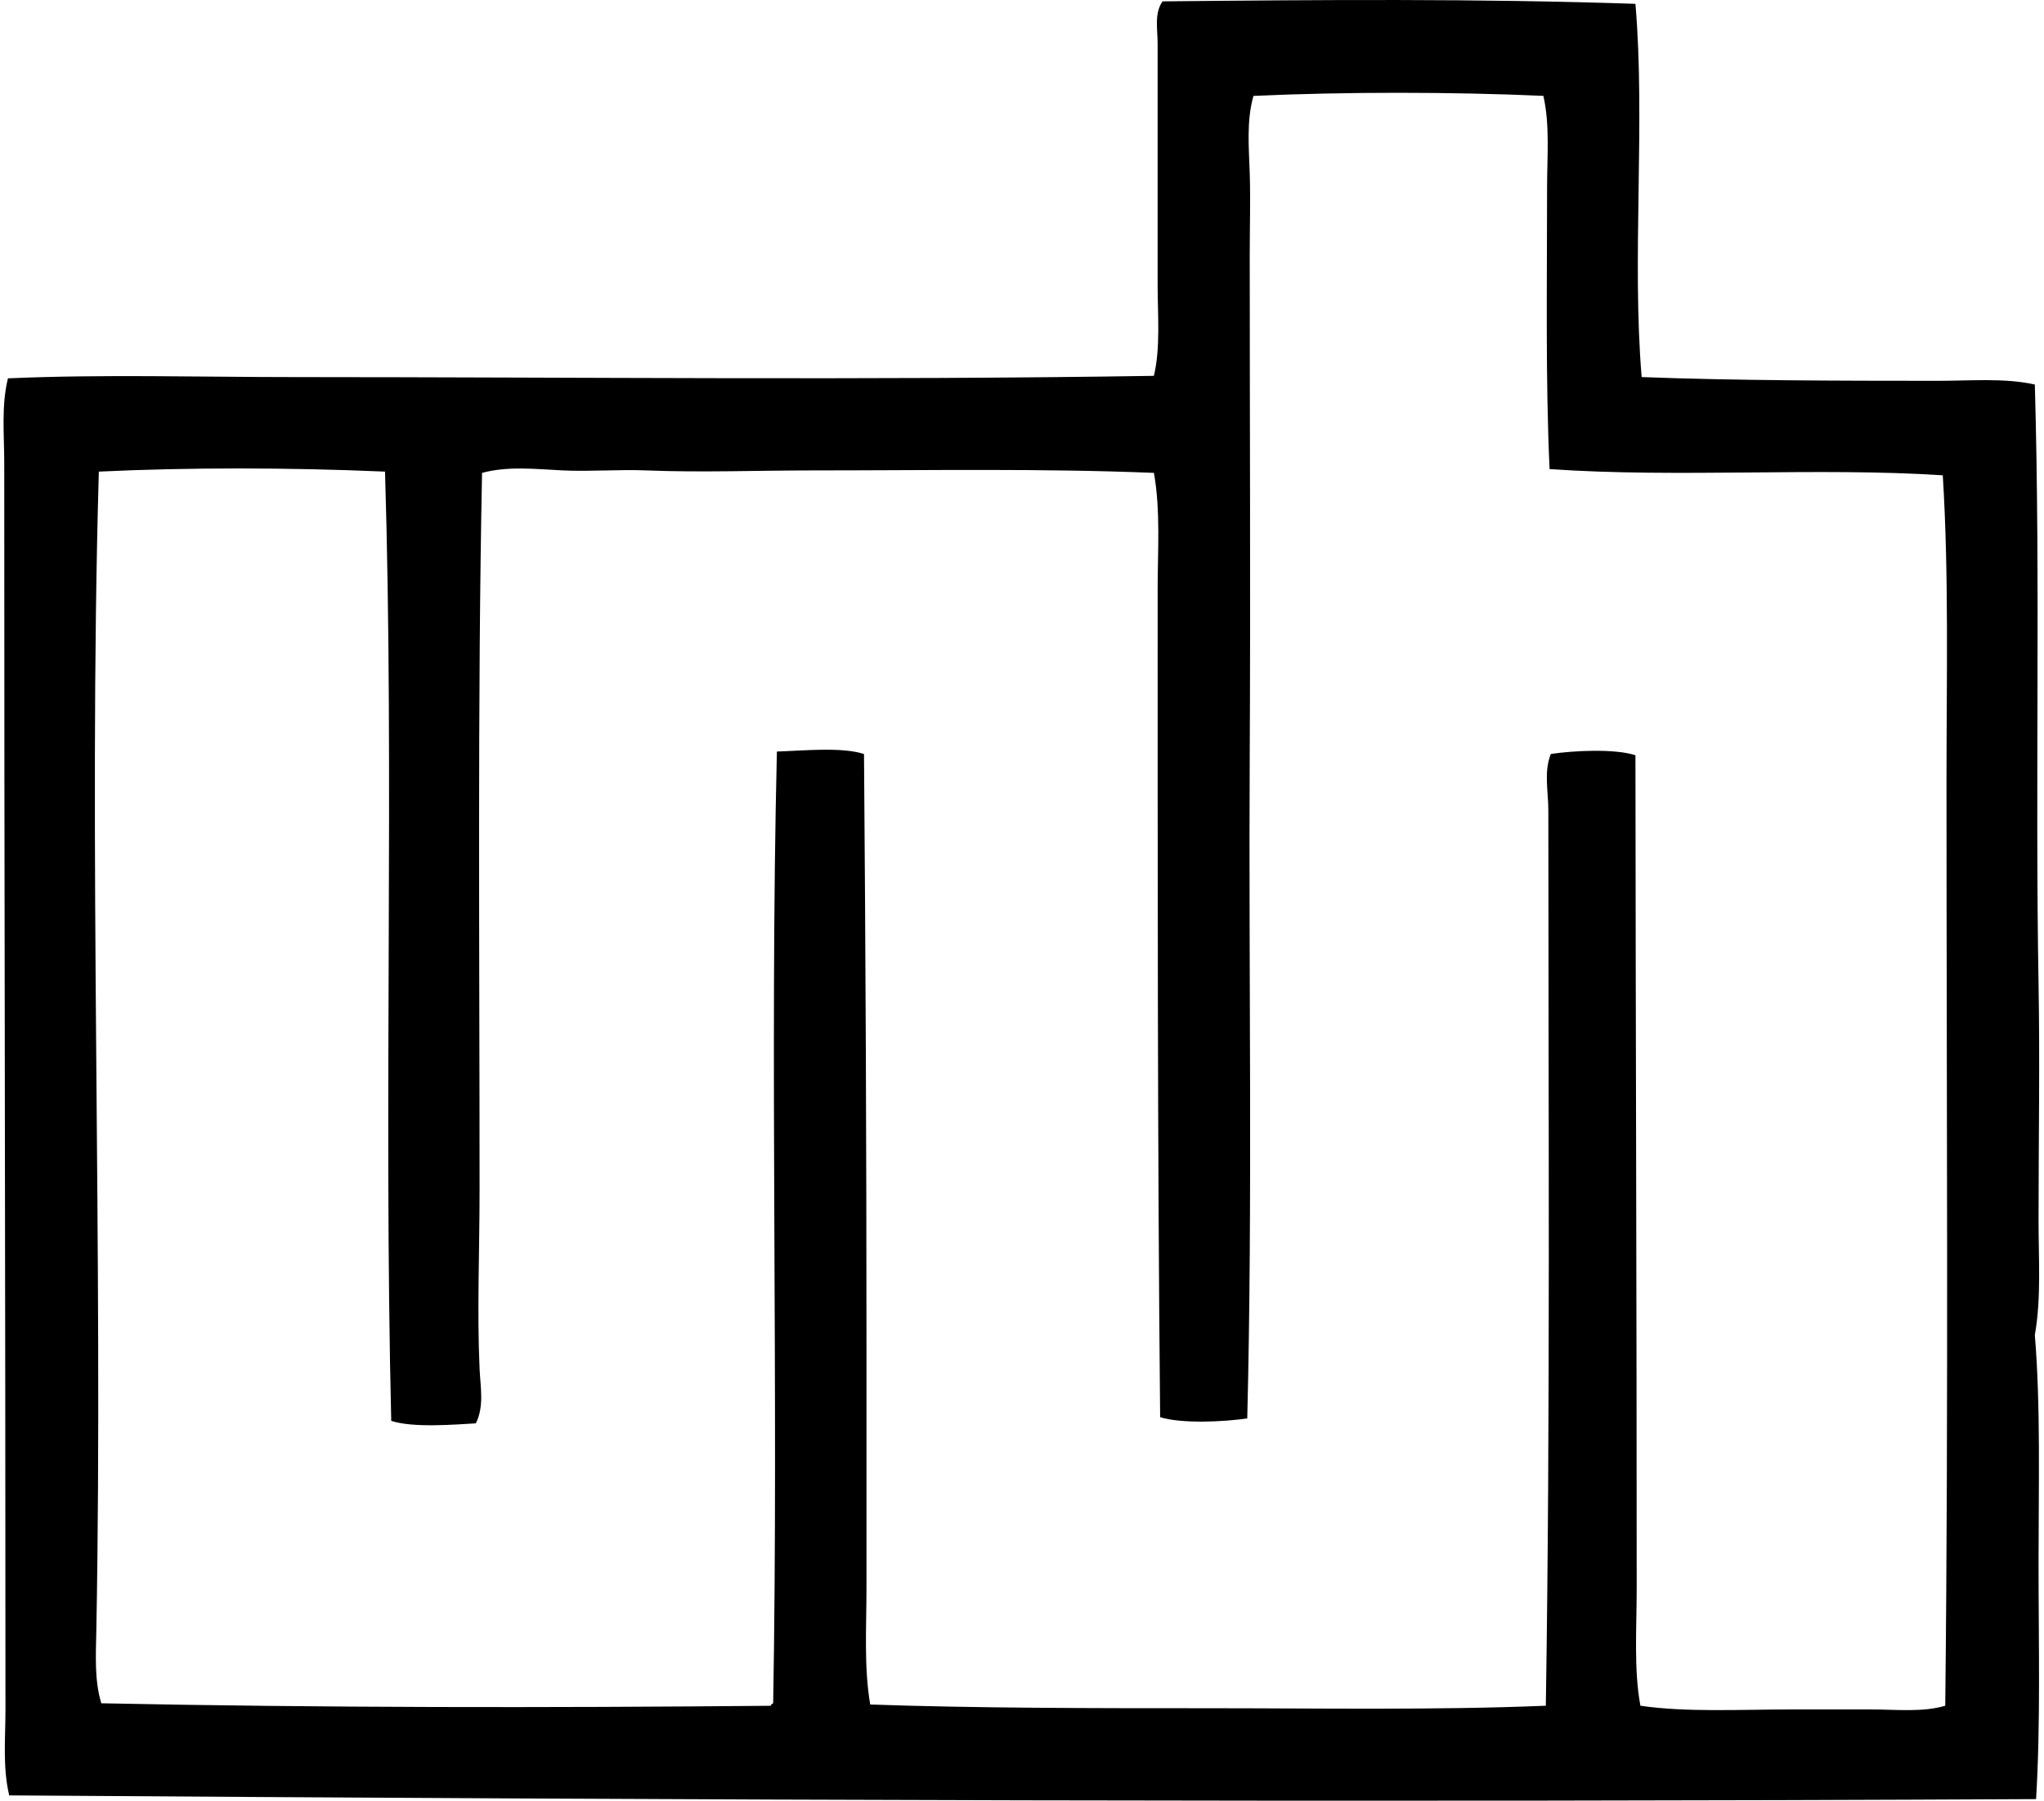 <svg xmlns="http://www.w3.org/2000/svg" width="227" height="200" fill="none" viewBox="0 0 227 200">
  <path fill="#000" fill-rule="evenodd" d="M181.626.426c1.118 13.031-.413 28.317.691 41.454 10.257.394 21.947.413 32.889.416 3.691 0 7.414-.337 10.776.413.631 22.105.024 44.277.413 66.602.155 8.739 0 17.38 0 26.255 0 4.283.308 8.676-.413 12.712.653 7.882.413 16.591.413 25.426 0 8.785.232 17.793-.274 26.118-75.425.378-149.256.115-225.097-.413-.742-3.117-.416-6.337-.416-9.536 0-46.444-.144-92.046-.136-138.455 0-3.133-.34-6.345.411-9.397 10.556-.462 21.144-.139 31.784-.139 31.007.006 63.993.362 95.481-.138.746-3.153.414-6.675.414-10.224.002-8.728-.003-17.772 0-26.669 0-1.58-.392-3.4.552-4.7 17.486-.174 35.056-.315 52.512.275Zm-42.421 10.227c-.786 2.752-.506 5.714-.414 8.568.095 3.016 0 6.062 0 9.12 0 18.361.095 37.476 0 55.547-.13 23.992.327 49.605-.275 73.651-2.589.384-7.308.61-9.674-.138-.302-30.441-.272-60.874-.278-91.891 0-4.346.335-8.76-.413-12.988-12.275-.505-25.077-.274-37.725-.274-6.25 0-12.527.245-18.65 0-3.092-.123-6.228.144-9.258 0-3.049-.147-6.1-.506-8.984.275-.511 25.602-.274 52.879-.274 79.591 0 6.71-.289 13.556 0 19.896.092 2.053.533 4.183-.417 6.079-2.488.141-6.987.514-9.394-.278-.854-35.445.345-71.698-.69-105.43-10.674-.462-21.885-.473-31.783 0-1.194 41.334.504 86.949-.28 128.783-.051 2.704-.22 5.456.552 8.016 24.25.5 49.562.508 74.343.277.03-.155.155-.215.274-.277.61-34.524-.4-71.906.414-105.708 2.864-.087 7.25-.536 9.674.277.177 22.018.275 43.714.275 65.772.003 8.837 0 17.815 0 26.807.003 4.425-.296 8.851.416 12.988 11.704.408 24.454.413 37.17.413 12.748 0 25.651.228 37.86-.277.509-32.005.278-67.285.278-99.49 0-2.065-.517-4.243.277-6.218 2.516-.384 7.102-.607 9.397.139.025 31.205.142 61.406.139 92.442 0 4.619-.332 9.107.413 13.127 5.073.745 11.049.413 16.858.413h8.707c2.88 0 5.779.335 8.29-.413.367-33.006.138-67.916.138-102.529 0-11.564.275-23.089-.413-34.131-13.79-.906-29.388.302-43.668-.691-.459-9.928-.274-20.848-.277-31.227 0-3.508.324-7.012-.413-10.226-10.096-.45-22.102-.46-32.195.005Z" clip-rule="evenodd"/>
</svg>
